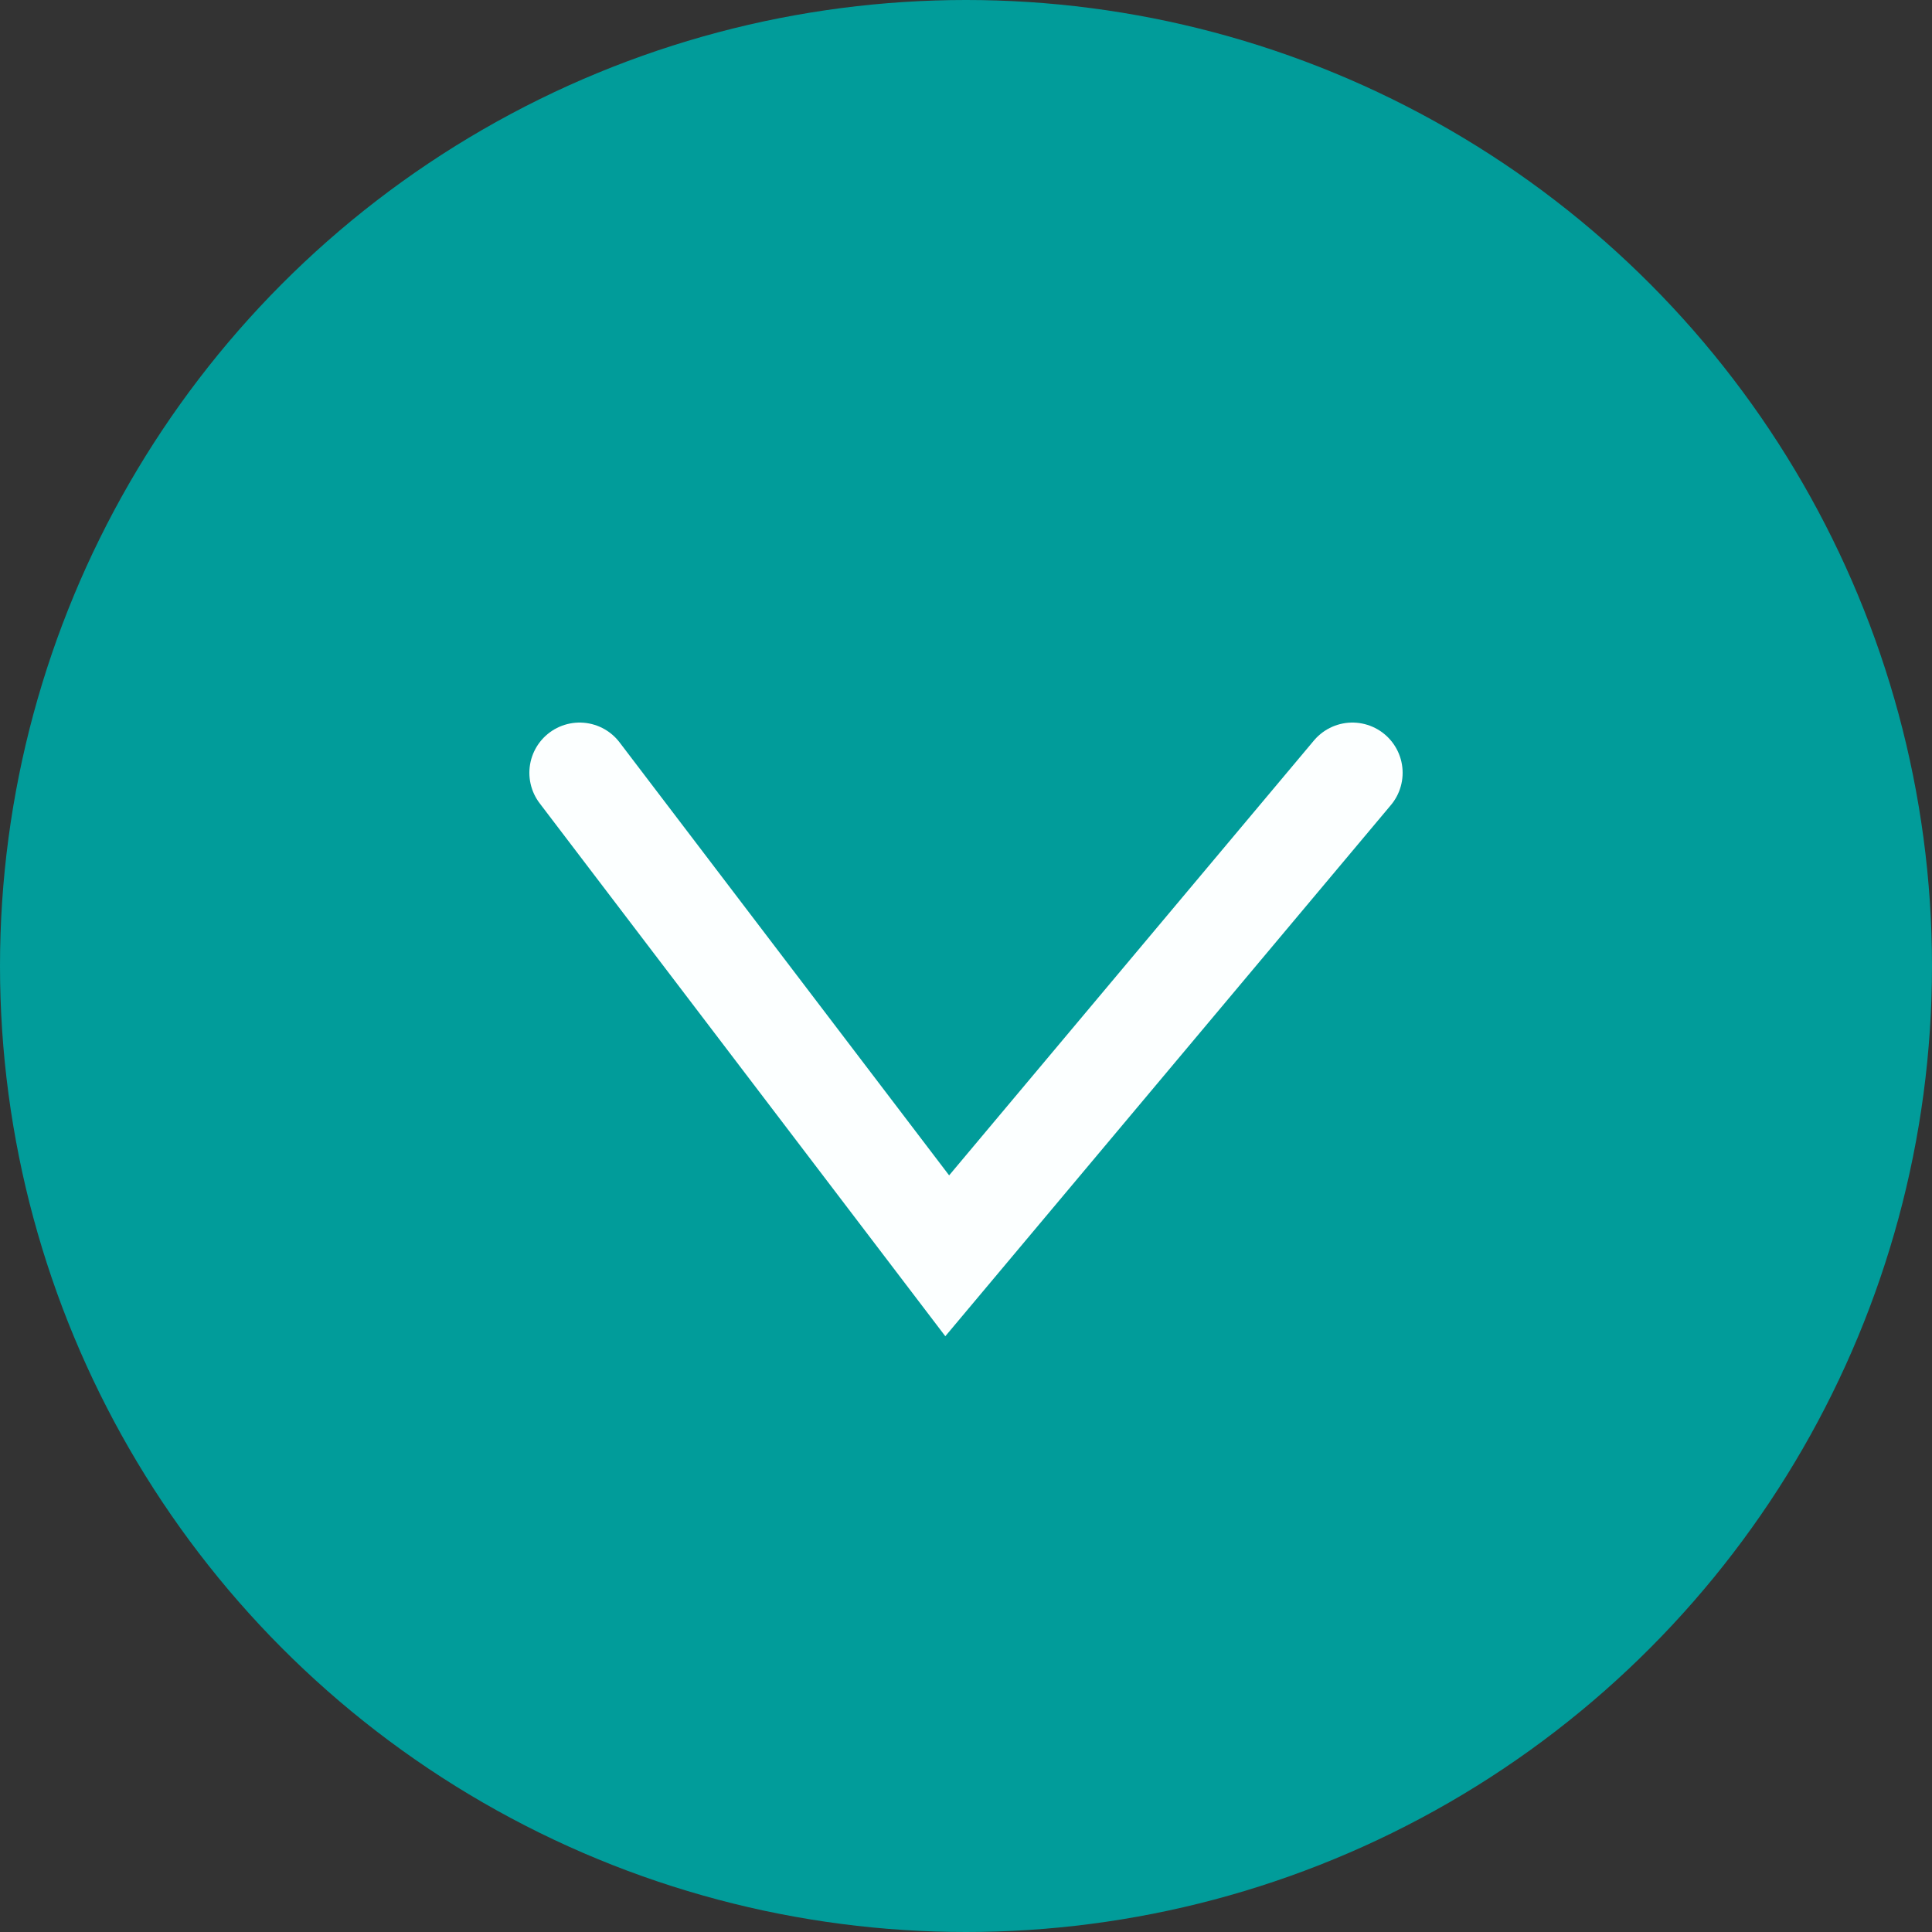 <svg width="50" height="50" viewBox="0 0 50 50" fill="none" xmlns="http://www.w3.org/2000/svg">
<rect x="0" y="0" width="50" height="50" fill="#333333" stroke="none"/>
<circle cx="25" cy="25" r="25" fill="#019C9A"/>
<path d="M35 20L24.514 32.5L15 20" stroke="#FCFFFF" stroke-width="2.6" stroke-linecap="round"/>
</svg>
